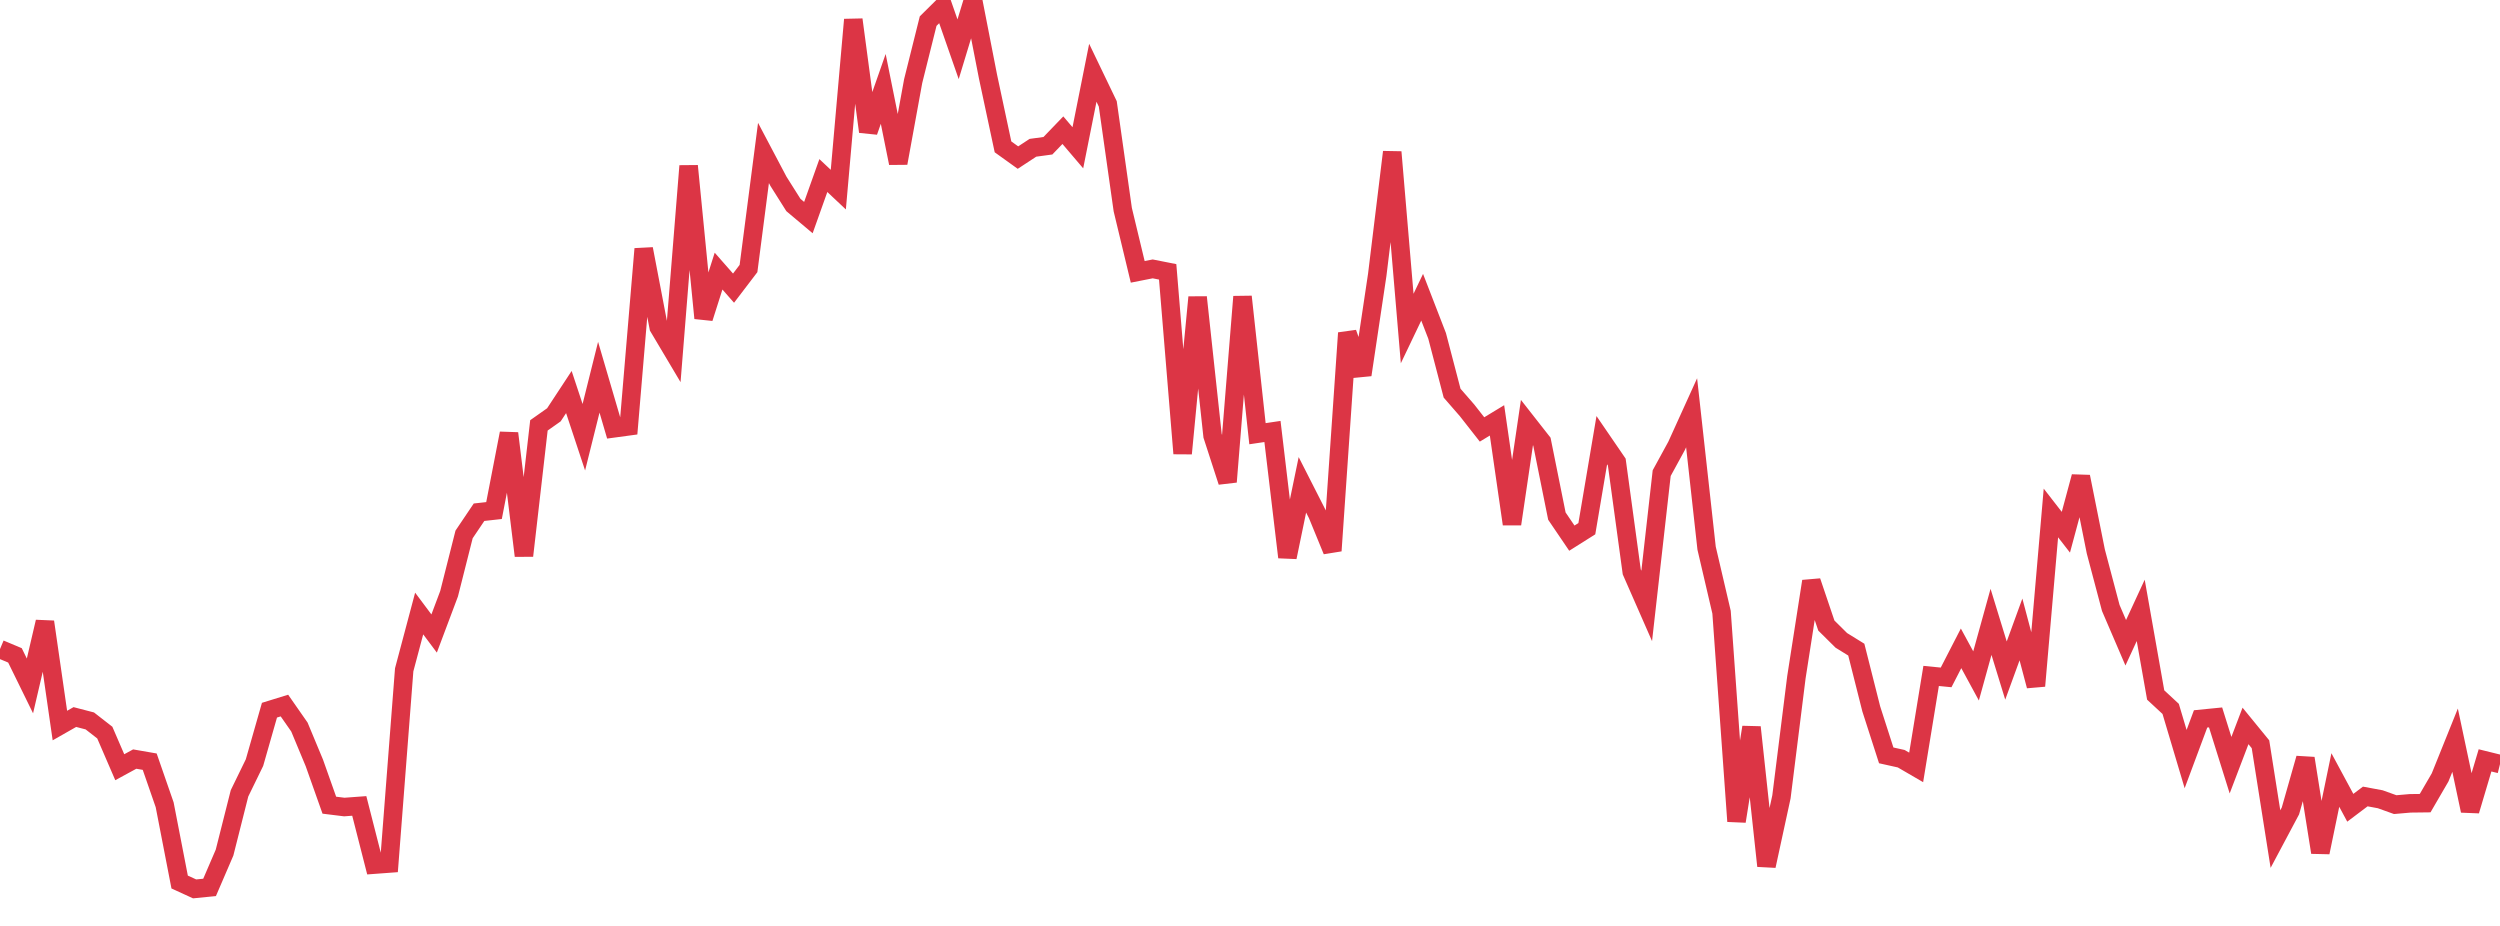 <?xml version="1.0" standalone="no"?>
<!DOCTYPE svg PUBLIC "-//W3C//DTD SVG 1.1//EN" "http://www.w3.org/Graphics/SVG/1.1/DTD/svg11.dtd">
<svg width="135" height="50" viewBox="0 0 135 50" preserveAspectRatio="none" class="sparkline" xmlns="http://www.w3.org/2000/svg"
xmlns:xlink="http://www.w3.org/1999/xlink"><path  class="sparkline--line" d="M 0 35.05 L 0 35.05 L 0.808 35.39 L 1.617 37.04 L 2.425 33.58 L 3.234 39.18 L 4.042 38.72 L 4.85 38.93 L 5.659 39.56 L 6.467 41.43 L 7.275 40.99 L 8.084 41.13 L 8.892 43.46 L 9.701 47.63 L 10.509 48 L 11.317 47.92 L 12.126 46.04 L 12.934 42.84 L 13.743 41.18 L 14.551 38.35 L 15.359 38.1 L 16.168 39.26 L 16.976 41.2 L 17.784 43.48 L 18.593 43.58 L 19.401 43.52 L 20.21 46.69 L 21.018 46.63 L 21.826 36.17 L 22.635 33.13 L 23.443 34.21 L 24.251 32.06 L 25.06 28.86 L 25.868 27.66 L 26.677 27.57 L 27.485 23.4 L 28.293 30.01 L 29.102 22.97 L 29.91 22.4 L 30.719 21.17 L 31.527 23.61 L 32.335 20.37 L 33.144 23.13 L 33.952 23.02 L 34.76 13.44 L 35.569 17.67 L 36.377 19.03 L 37.186 8.96 L 37.994 17.18 L 38.802 14.64 L 39.611 15.56 L 40.419 14.5 L 41.228 8.26 L 42.036 9.79 L 42.844 11.07 L 43.653 11.75 L 44.461 9.48 L 45.269 10.24 L 46.078 1.06 L 46.886 7.11 L 47.695 4.8 L 48.503 8.81 L 49.311 4.38 L 50.12 1.14 L 50.928 0.34 L 51.737 2.66 L 52.545 0 L 53.353 4.14 L 54.162 7.93 L 54.97 8.51 L 55.778 7.98 L 56.587 7.87 L 57.395 7.03 L 58.204 7.98 L 59.012 3.93 L 59.82 5.61 L 60.629 11.32 L 61.437 14.68 L 62.246 14.52 L 63.054 14.68 L 63.862 24.49 L 64.671 16.05 L 65.479 23.53 L 66.287 26.02 L 67.096 16.02 L 67.904 23.42 L 68.713 23.3 L 69.521 30.09 L 70.329 26.18 L 71.138 27.77 L 71.946 29.74 L 72.754 17.98 L 73.563 20.24 L 74.371 14.84 L 75.18 8.21 L 75.988 17.74 L 76.796 16.05 L 77.605 18.14 L 78.413 21.23 L 79.222 22.16 L 80.03 23.19 L 80.838 22.7 L 81.647 28.3 L 82.455 22.82 L 83.263 23.85 L 84.072 27.87 L 84.88 29.06 L 85.689 28.55 L 86.497 23.77 L 87.305 24.95 L 88.114 30.88 L 88.922 32.72 L 89.731 25.55 L 90.539 24.07 L 91.347 22.29 L 92.156 29.6 L 92.964 33.06 L 93.772 44.35 L 94.581 39.27 L 95.389 46.76 L 96.198 43.03 L 97.006 36.57 L 97.814 31.39 L 98.623 33.78 L 99.431 34.58 L 100.24 35.08 L 101.048 38.28 L 101.856 40.79 L 102.665 40.97 L 103.473 41.44 L 104.281 36.5 L 105.09 36.58 L 105.898 35.01 L 106.707 36.5 L 107.515 33.58 L 108.323 36.21 L 109.132 33.99 L 109.94 37.04 L 110.749 27.7 L 111.557 28.74 L 112.365 25.74 L 113.174 29.78 L 113.982 32.83 L 114.79 34.71 L 115.599 32.96 L 116.407 37.53 L 117.216 38.28 L 118.024 40.99 L 118.832 38.82 L 119.641 38.74 L 120.449 41.32 L 121.257 39.2 L 122.066 40.19 L 122.874 45.31 L 123.683 43.79 L 124.491 40.95 L 125.299 46.03 L 126.108 42.12 L 126.916 43.62 L 127.725 43.01 L 128.533 43.16 L 129.341 43.45 L 130.15 43.38 L 130.958 43.37 L 131.766 41.98 L 132.575 39.97 L 133.383 43.78 L 134.192 41.06 L 135 41.26" fill="none" stroke-width="1" stroke="#dc3545"></path></svg>